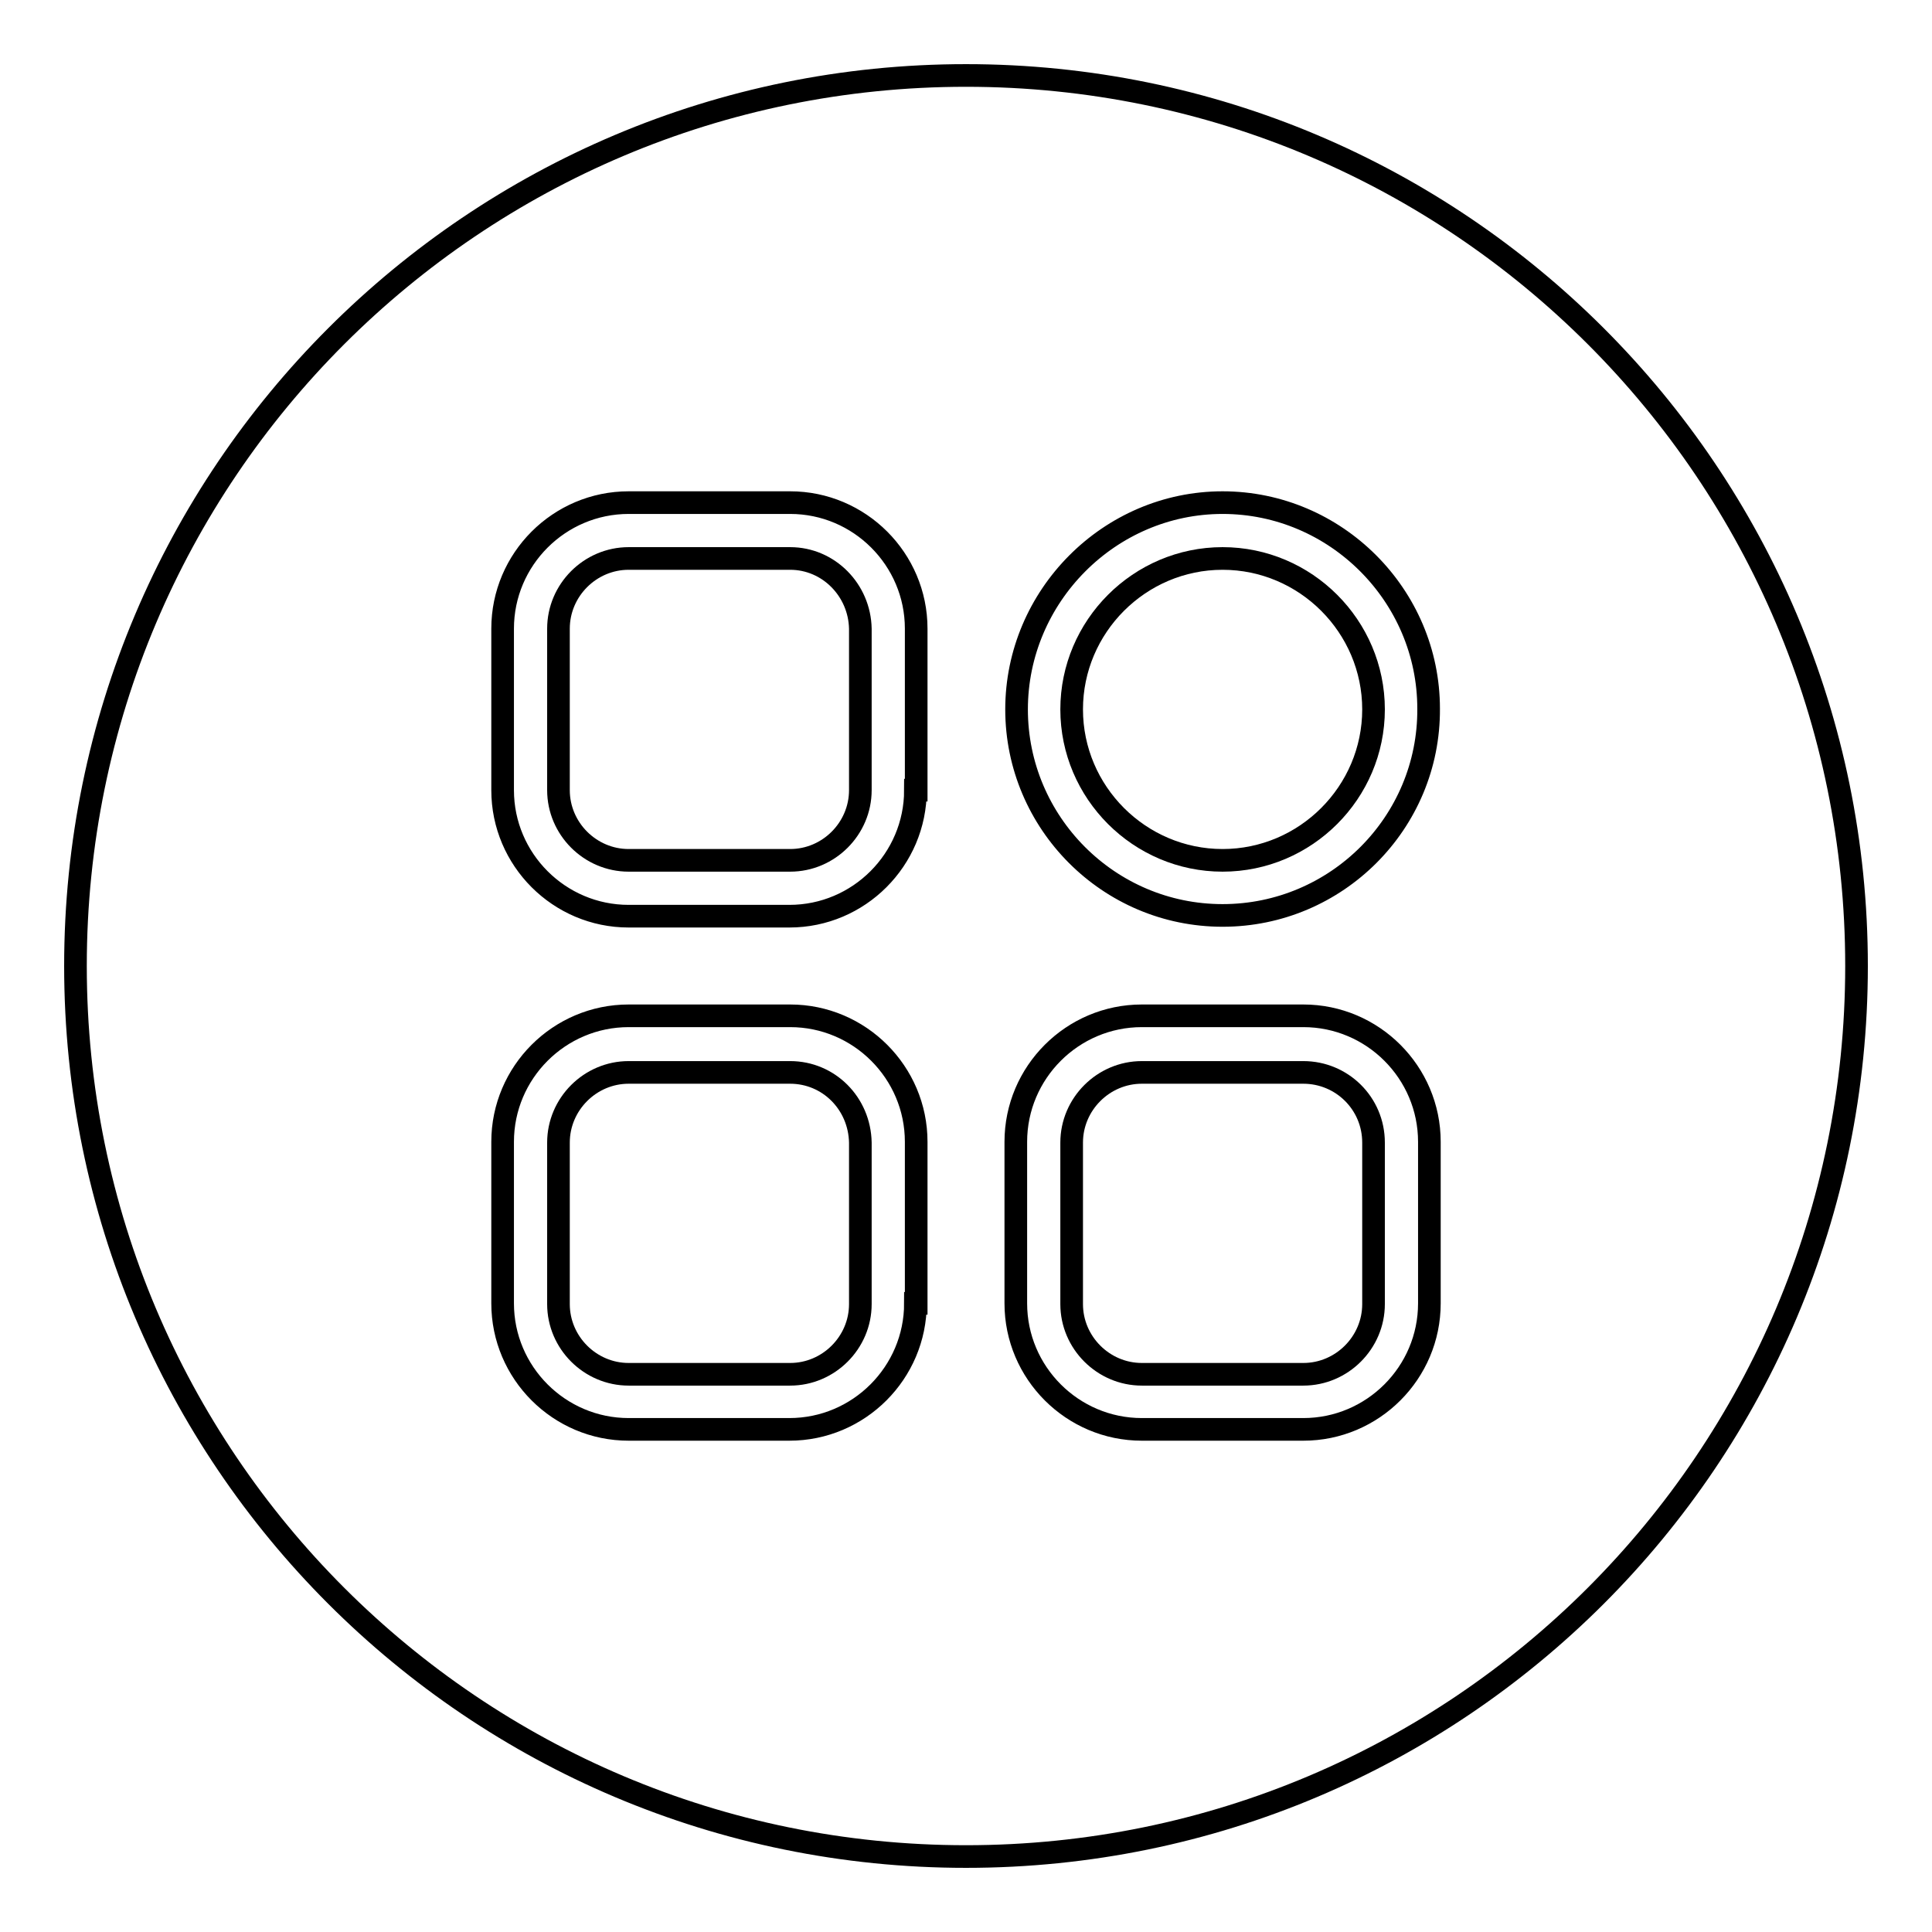 <?xml version="1.0" encoding="utf-8"?>
<!-- Svg Vector Icons : http://www.onlinewebfonts.com/icon -->
<!DOCTYPE svg PUBLIC "-//W3C//DTD SVG 1.1//EN" "http://www.w3.org/Graphics/SVG/1.1/DTD/svg11.dtd">
<svg version="1.1" xmlns="http://www.w3.org/2000/svg" xmlns:xlink="http://www.w3.org/1999/xlink" x="0px" y="0px" viewBox="0 0 256 256" enable-background="new 0 0 256 256" xml:space="preserve">
<g><g><path stroke-width="3" fill-opacity="0" stroke="#000000"  d="M128,10C62.8,10,10,62.8,10,128c0,65.2,52.8,118,118,118c65.2,0,118-52.8,118-118C246,62.8,193.2,10,128,10z M121.3,172.7c0,9.2-7.5,16.7-16.7,16.7H83.3c-9.2,0-16.7-7.5-16.7-16.7v-21.4c0-9.2,7.5-16.7,16.7-16.7h21.4c9.2,0,16.7,7.5,16.7,16.7V172.7z M121.3,104.7c0,9.2-7.5,16.7-16.7,16.7H83.3c-9.2,0-16.7-7.5-16.7-16.7V83.3c0-9.2,7.5-16.7,16.7-16.7h21.4c9.2,0,16.7,7.5,16.7,16.7V104.7z M189.4,172.7c0,9.2-7.5,16.7-16.7,16.7h-21.4c-9.2,0-16.7-7.5-16.7-16.7v-21.4c0-9.2,7.5-16.7,16.7-16.7h21.4c9.2,0,16.7,7.5,16.7,16.7V172.7z M162,121.3c-15.1,0-27.3-12.3-27.3-27.3S147,66.6,162,66.6s27.3,12.3,27.3,27.3C189.4,109,177.1,121.3,162,121.3z"/><path stroke-width="3" fill-opacity="0" stroke="#000000"  d="M104.7,142.1H83.3c-5.1,0-9.3,4.2-9.3,9.3v21.4c0,5.1,4.2,9.3,9.3,9.3h21.4c5.1,0,9.3-4.2,9.3-9.3v-21.4C113.9,146.2,109.8,142.1,104.7,142.1z"/><path stroke-width="3" fill-opacity="0" stroke="#000000"  d="M172.7,142.1h-21.4c-5.1,0-9.3,4.2-9.3,9.3v21.4c0,5.1,4.2,9.3,9.3,9.3h21.4c5.1,0,9.3-4.2,9.3-9.3v-21.4C182,146.2,177.8,142.1,172.7,142.1z"/><path stroke-width="3" fill-opacity="0" stroke="#000000"  d="M104.7,74H83.3c-5.1,0-9.3,4.2-9.3,9.3v21.4c0,5.1,4.2,9.3,9.3,9.3h21.4c5.1,0,9.3-4.2,9.3-9.3V83.3C113.9,78.2,109.8,74,104.7,74z"/><path stroke-width="3" fill-opacity="0" stroke="#000000"  d="M162,74c-11,0-20,9-20,20s9,20,20,20c11,0,20-9,20-20S173,74,162,74z"/></g></g>
</svg>